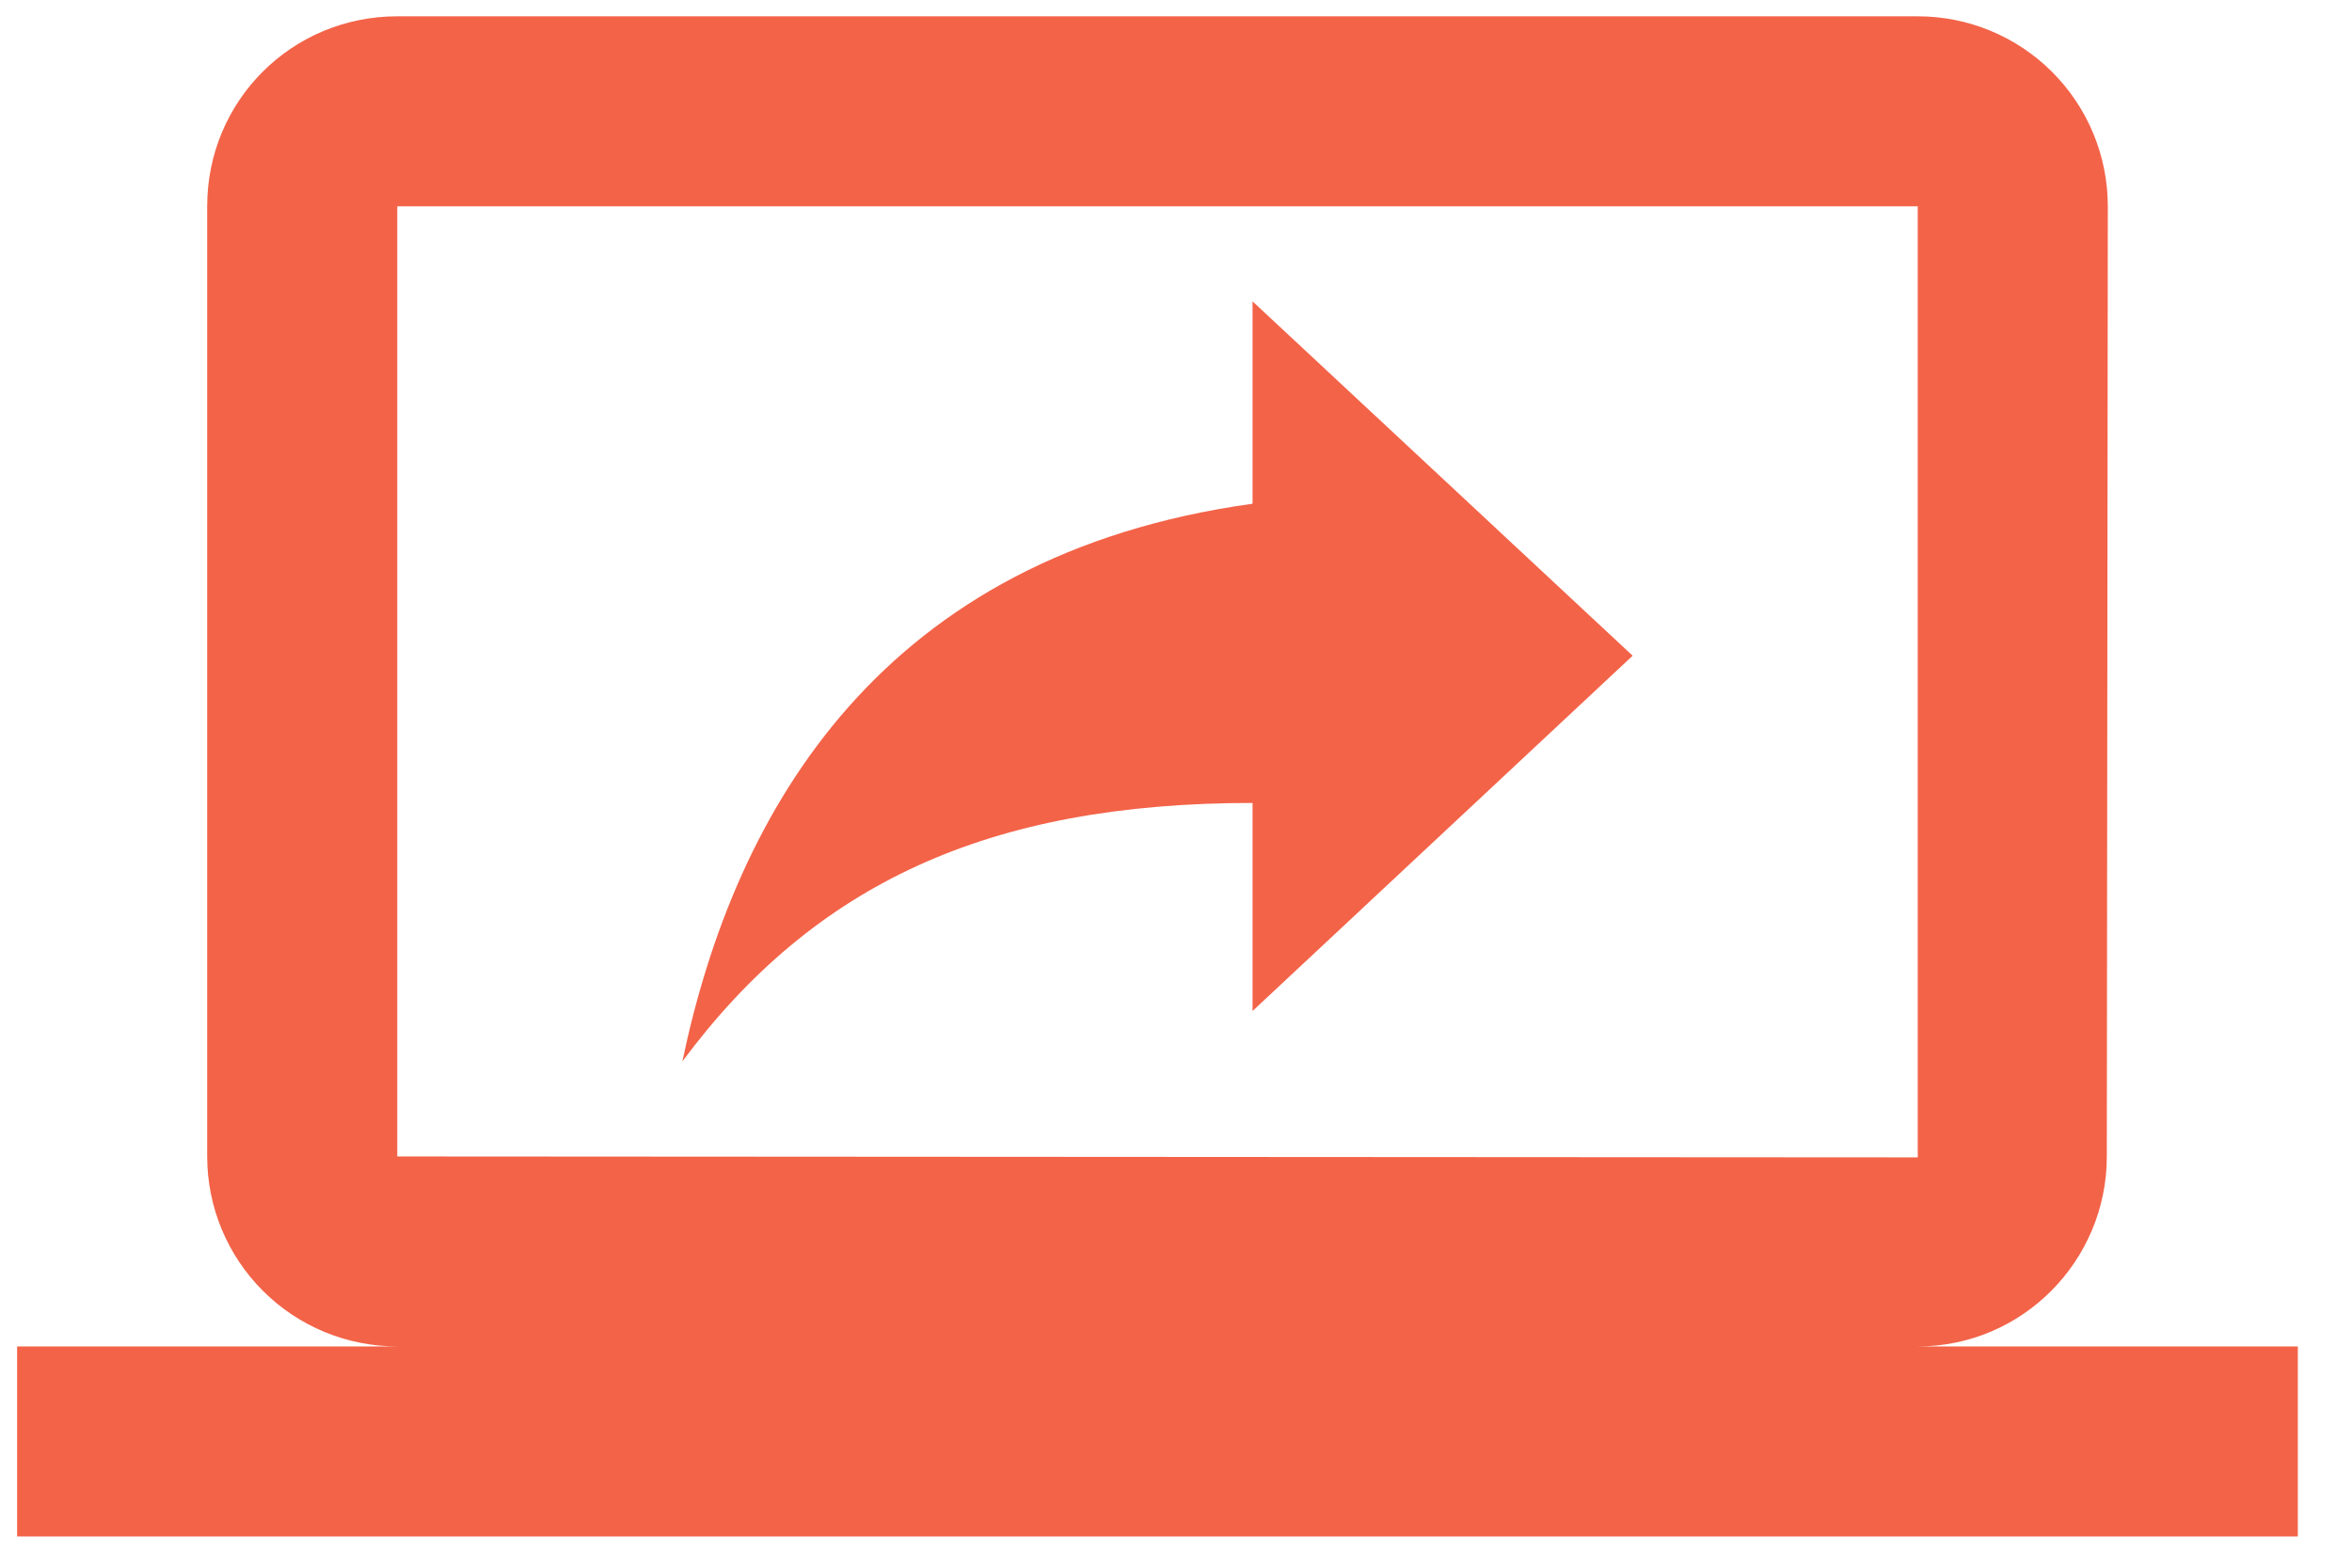 <svg width="33" height="22" viewBox="0 0 33 22" fill="none" xmlns="http://www.w3.org/2000/svg">
<path d="M26.907 18.895C28.374 18.895 29.56 17.695 29.56 16.229L29.574 2.895C29.574 2.188 29.293 1.51 28.793 1.01C28.292 0.509 27.614 0.229 26.907 0.229H5.574C4.094 0.229 2.907 1.415 2.907 2.895V16.229C2.907 16.936 3.188 17.614 3.688 18.114C4.188 18.614 4.866 18.895 5.574 18.895H0.24V21.562H32.24V18.895H26.907ZM5.574 16.229V2.895H26.907V16.242L5.574 16.229ZM17.574 7.069C12.387 7.789 10.32 11.335 9.574 14.895C11.427 12.402 13.867 11.268 17.574 11.268V14.188L22.907 9.202L17.574 4.229V7.069Z" fill="#F36348"/>
</svg>
